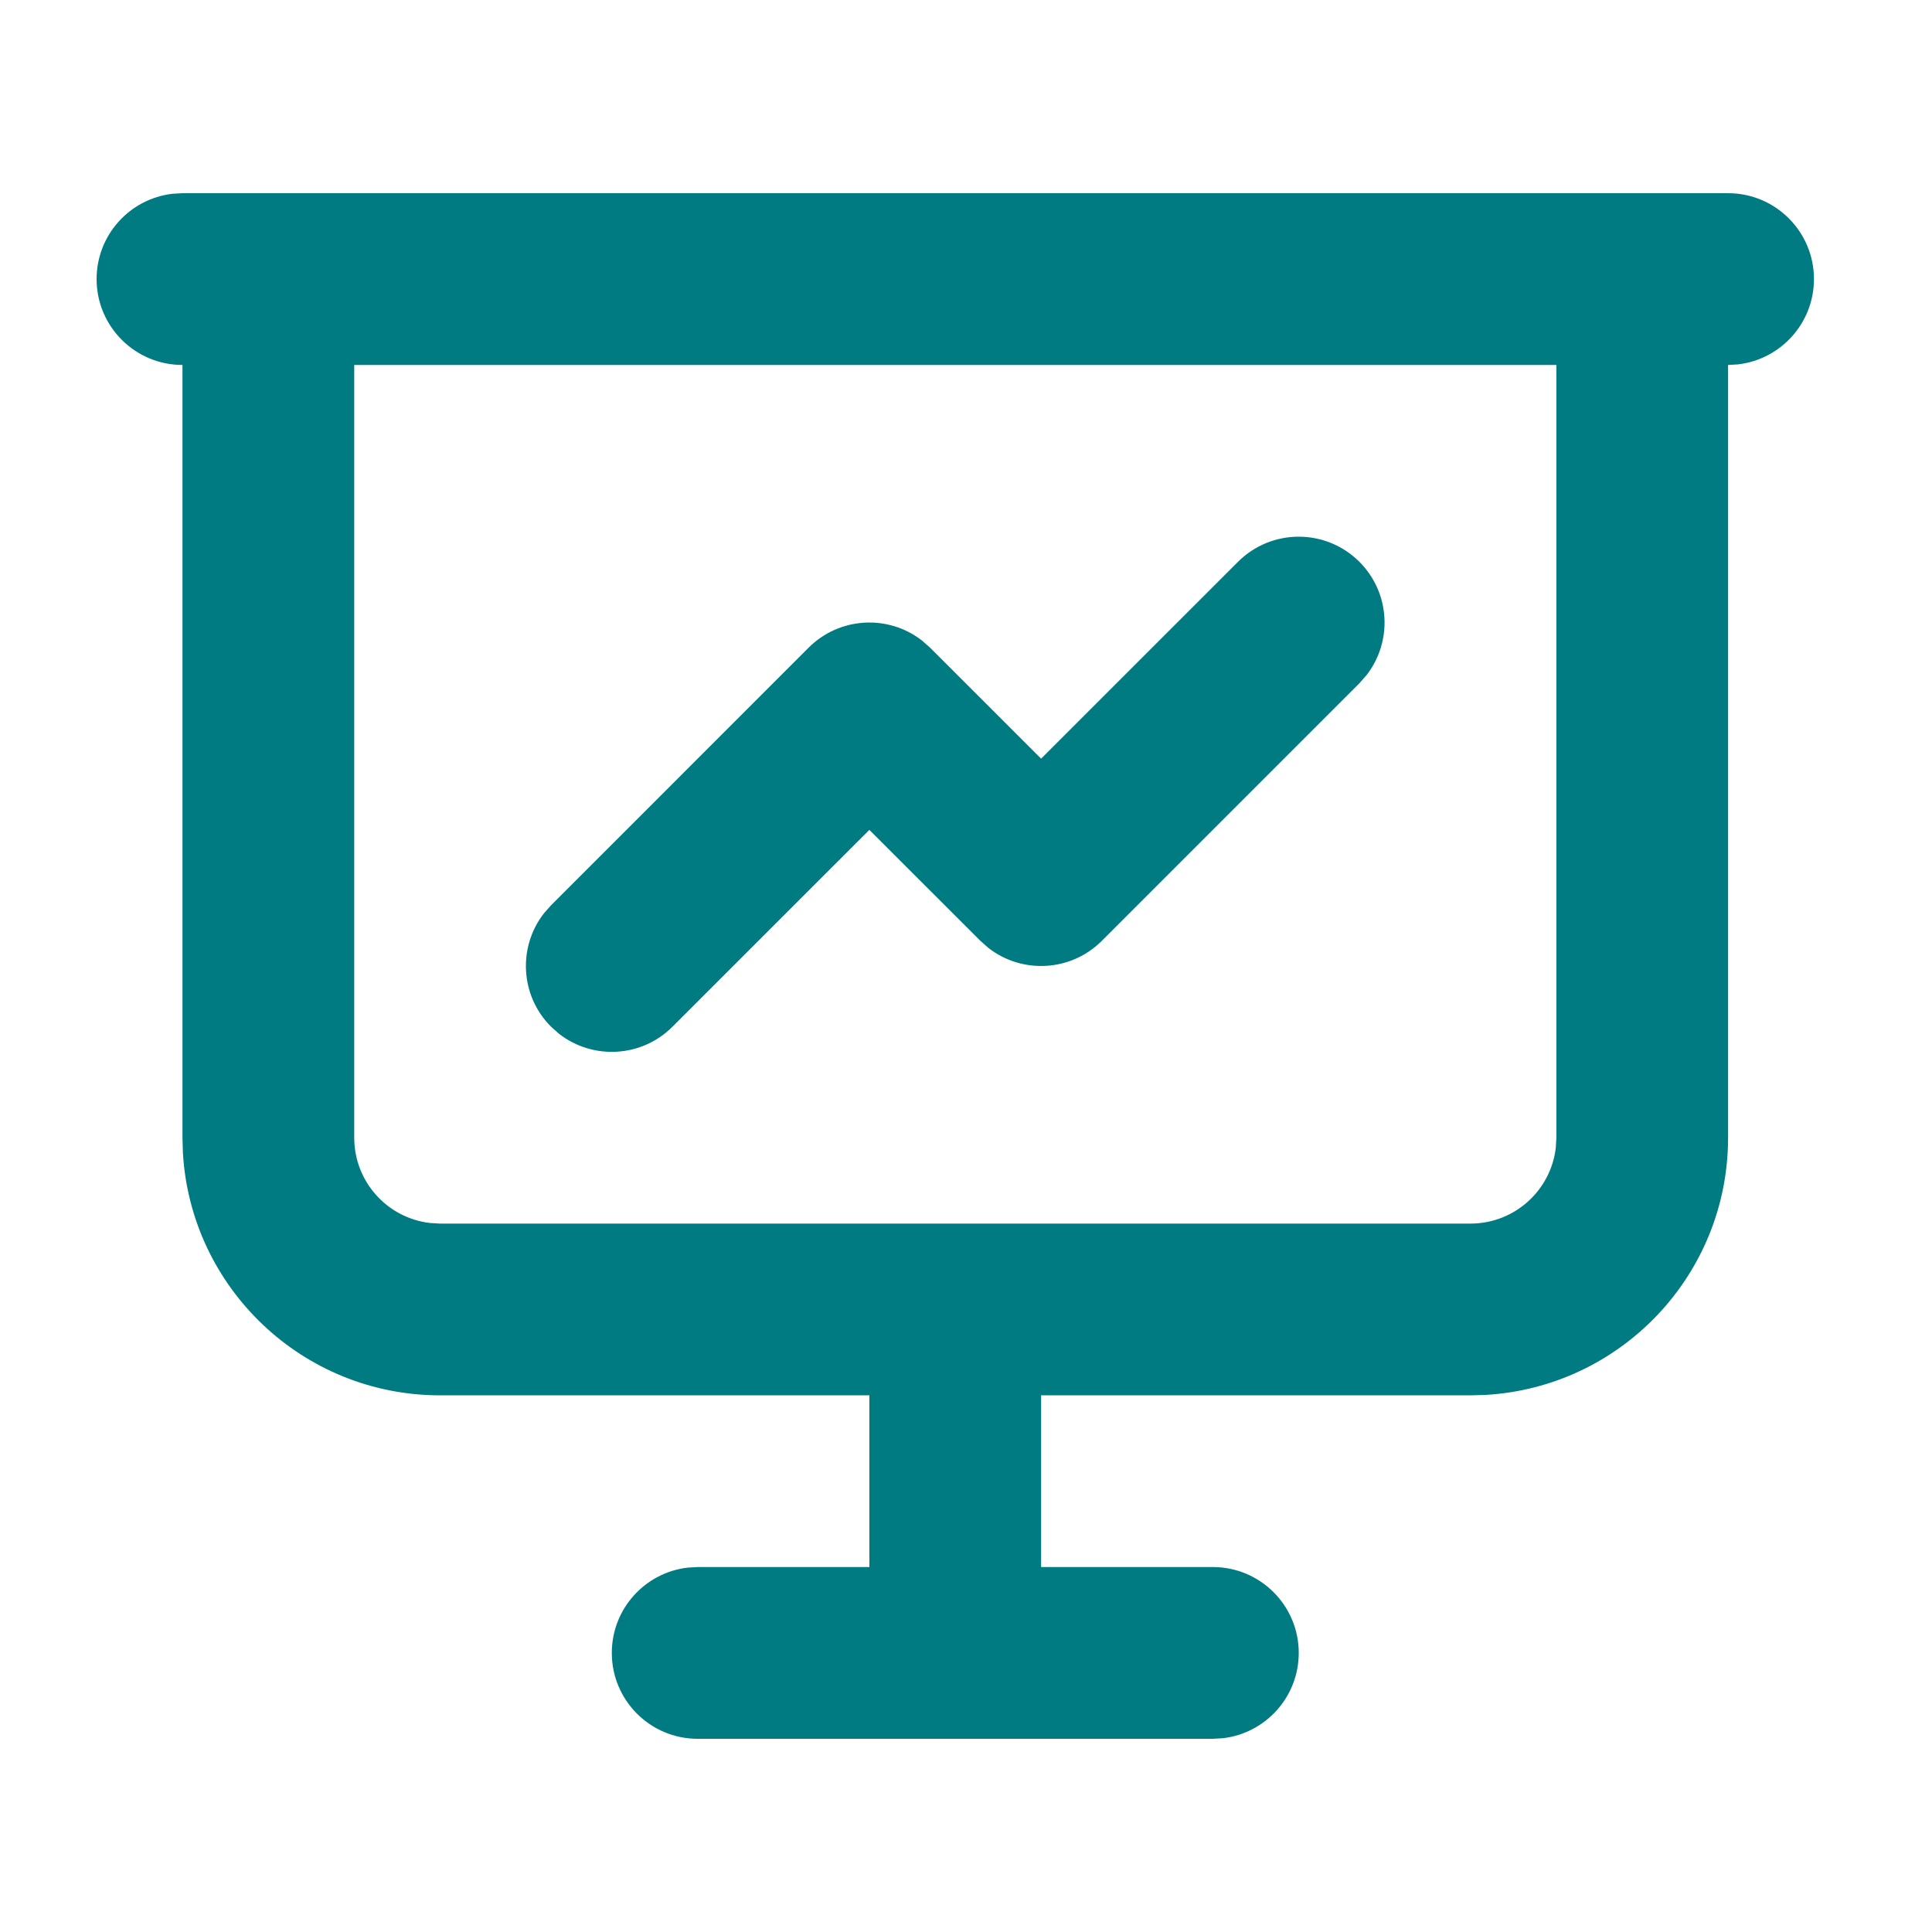 <svg width="40" height="40" viewBox="0 0 40 40" fill="none" xmlns="http://www.w3.org/2000/svg">
<path fill-rule="evenodd" clip-rule="evenodd" d="M35.778 4C36.76 4 37.556 4.796 37.556 5.778C37.556 6.689 36.869 7.441 35.985 7.544L35.778 7.556V23.555C35.778 26.396 33.558 28.718 30.758 28.88L30.445 28.889H21.555V32.444H25.111C26.093 32.444 26.889 33.24 26.889 34.222C26.889 35.134 26.203 35.885 25.318 35.988L25.111 36H14.444C13.463 36 12.667 35.204 12.667 34.222C12.667 33.31 13.353 32.559 14.237 32.456L14.444 32.444H18V28.889H9.112C6.271 28.889 3.95 26.669 3.787 23.869L3.778 23.555V7.556H3.778C2.796 7.556 2 6.76 2 5.778C2 4.866 2.686 4.115 3.57 4.012L3.778 4H5.556H34.001H35.778ZM19.778 25.333L30.445 25.333C31.357 25.333 32.108 24.647 32.211 23.763L32.223 23.555V7.556H7.334V23.555C7.334 24.467 8.02 25.219 8.904 25.321L9.112 25.333L19.778 25.333ZM28.145 11.632C27.451 10.938 26.325 10.938 25.631 11.632L21.555 15.707L19.256 13.409L19.089 13.262C18.392 12.719 17.383 12.769 16.742 13.409L11.409 18.743L11.261 18.91C10.719 19.608 10.768 20.616 11.409 21.257L11.576 21.405C12.274 21.947 13.282 21.898 13.923 21.257L17.999 17.182L20.298 19.479L20.465 19.627C21.163 20.169 22.171 20.12 22.812 19.479L28.145 14.146L28.293 13.978C28.835 13.281 28.786 12.273 28.145 11.632Z" fill="#007B82"/>
</svg>
